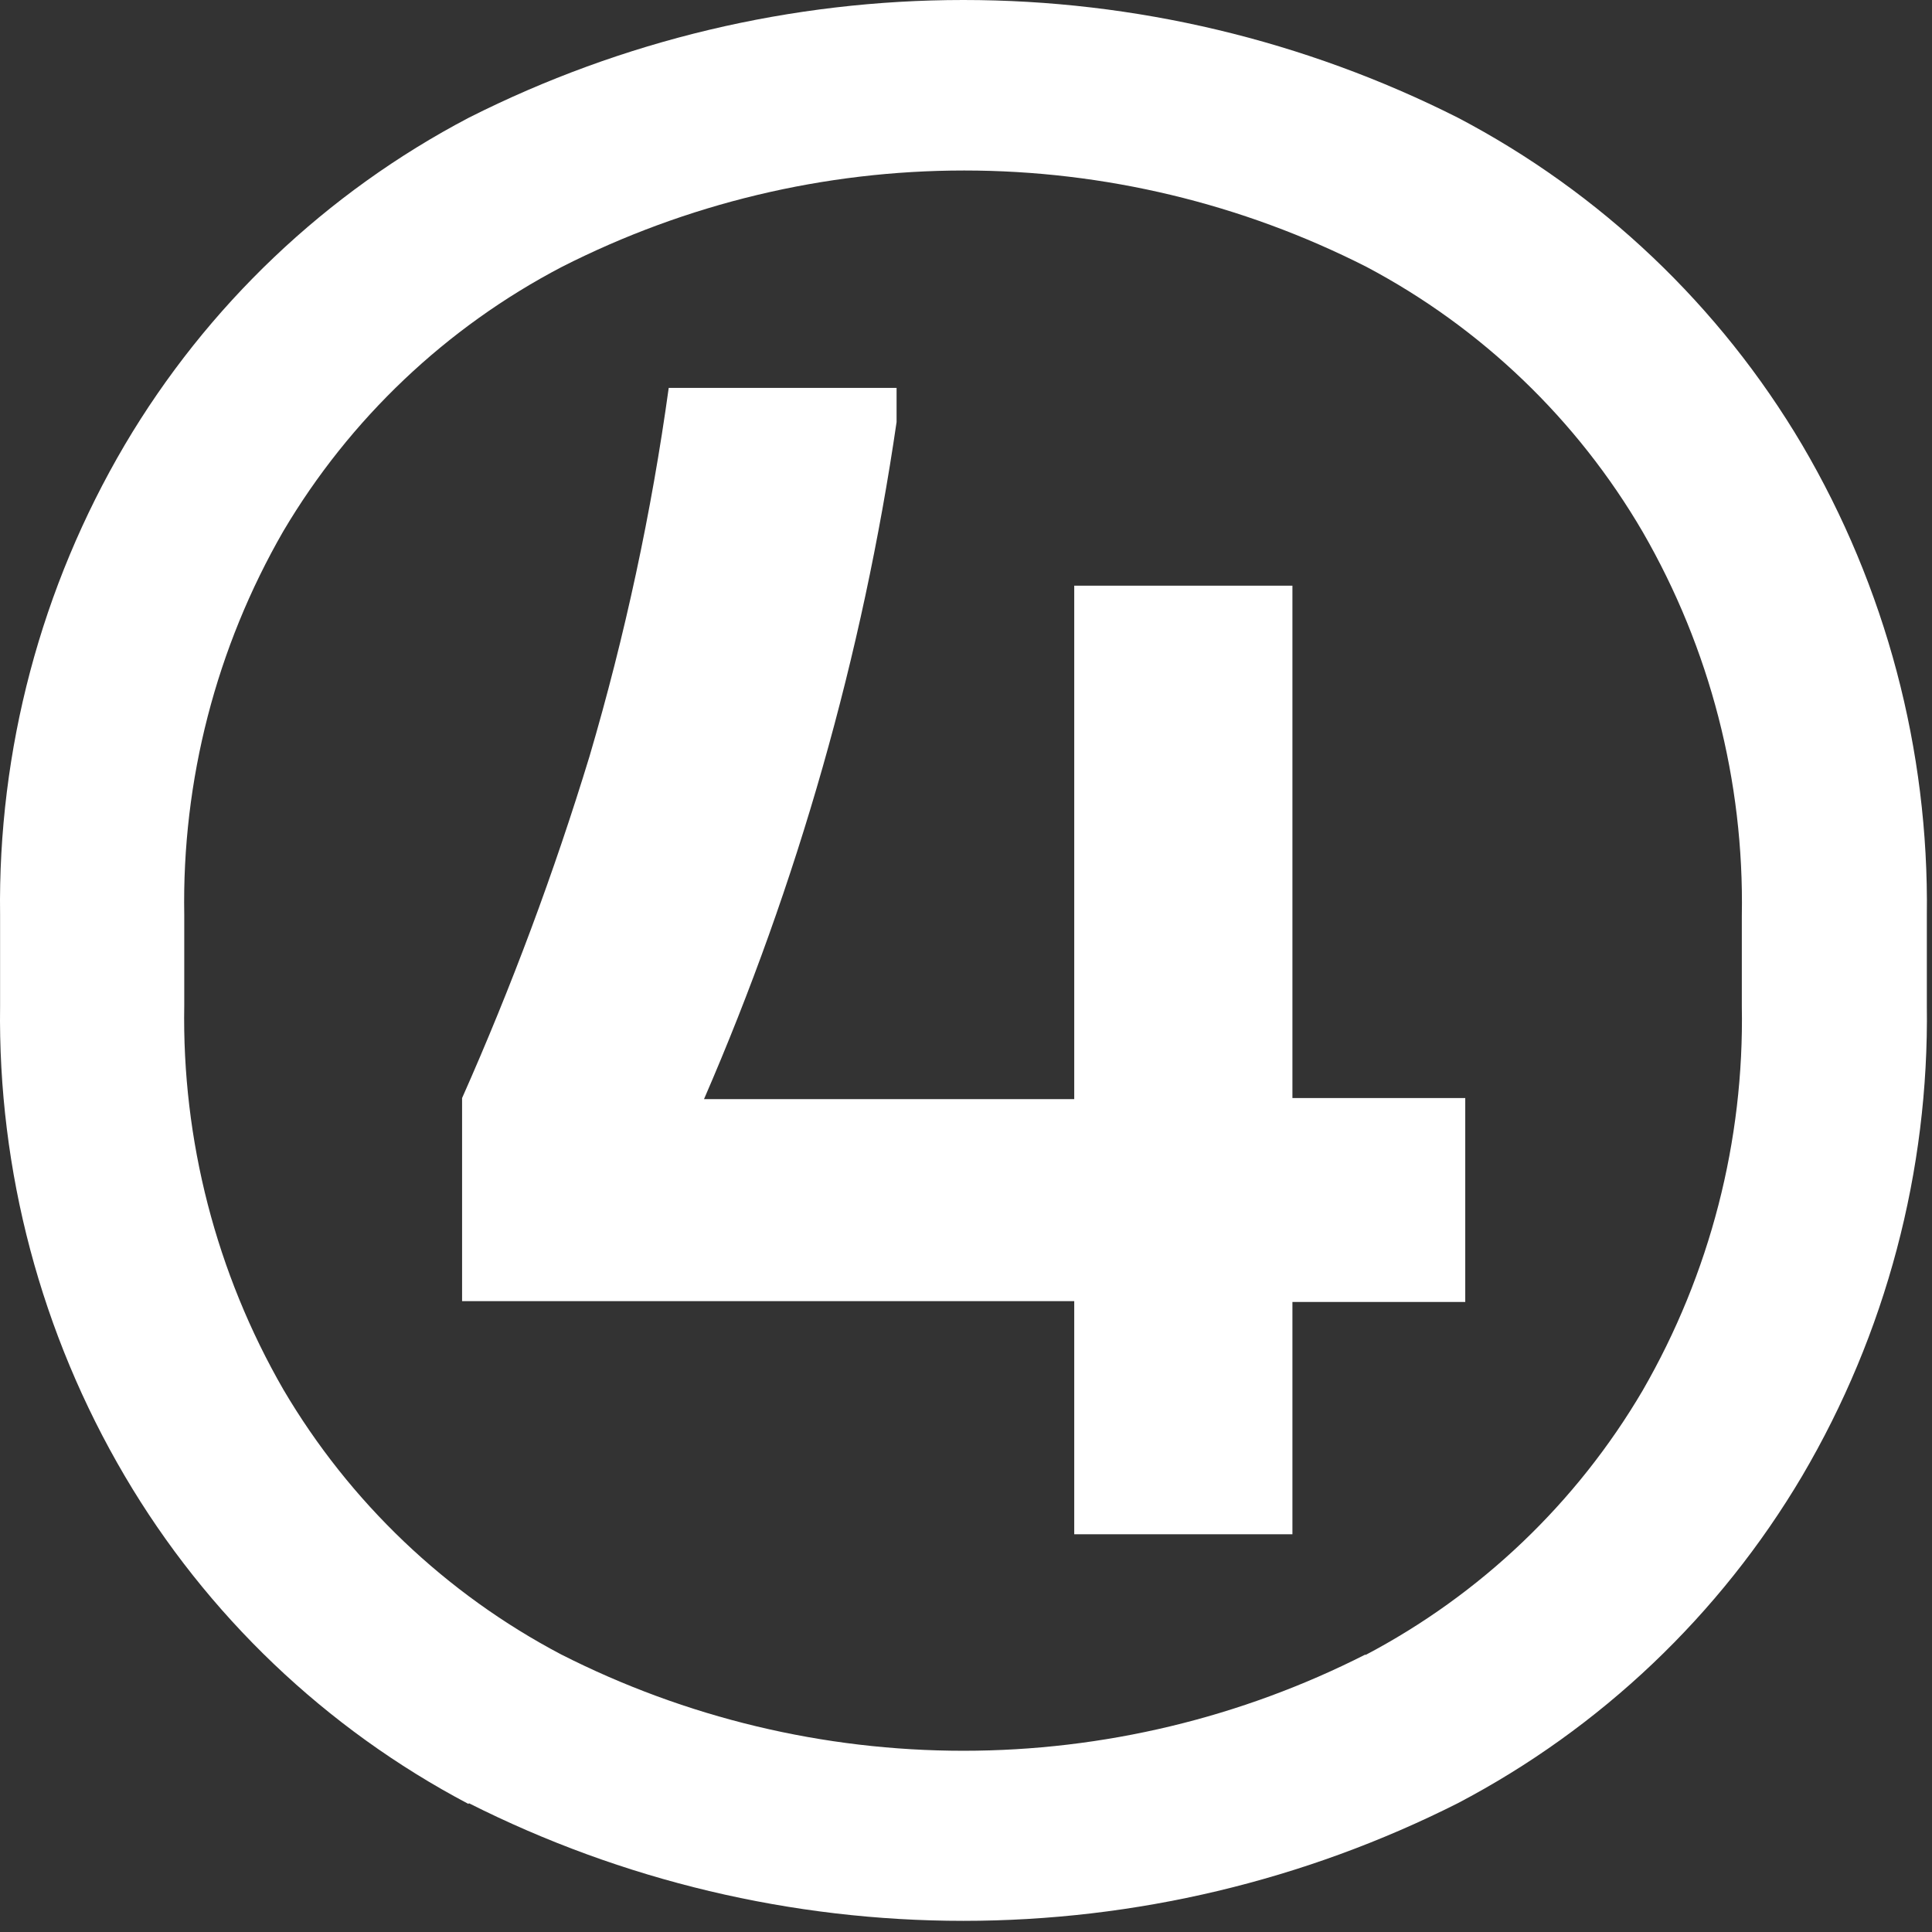 <svg width="92" height="92" viewBox="0 0 92 92" fill="none" xmlns="http://www.w3.org/2000/svg">
<rect x="0" y="0" width="92" height="92" fill="#333333" stroke="none"/>
<path d="M22.004 61.959V52.289C24.356 46.991 26.383 41.554 28.074 36.01C29.764 30.265 31.024 24.402 31.844 18.47H42.694V20.099C41.074 31.204 37.991 42.045 33.524 52.34H51.154V27.89H61.544V52.289H69.774V61.999H61.544V73.059H51.154V61.959H22.004ZM65.004 78.82C70.501 75.932 75.08 71.564 78.224 66.21C81.429 60.654 83.06 54.332 82.944 47.919V43.609C83.06 37.201 81.428 30.881 78.224 25.329C75.103 19.98 70.548 15.608 65.074 12.71C59.138 9.692 52.573 8.119 45.914 8.119C39.255 8.119 32.69 9.692 26.754 12.71C21.249 15.587 16.657 19.944 13.494 25.29C10.294 30.843 8.662 37.161 8.774 43.569V47.88C8.663 54.291 10.294 60.612 13.494 66.169C16.643 71.519 21.221 75.886 26.714 78.779C32.65 81.797 39.215 83.37 45.874 83.37C52.533 83.37 59.098 81.797 65.034 78.779L65.004 78.82ZM22.304 85.9C15.507 82.317 9.841 76.912 5.944 70.29C1.951 63.507 -0.103 55.759 0.004 47.889V43.58C-0.103 35.71 1.951 27.962 5.944 21.18C9.854 14.565 15.529 9.169 22.334 5.6C29.635 1.918 37.697 0 45.874 0C54.051 0 62.113 1.918 69.414 5.6C76.222 9.169 81.9 14.564 85.814 21.18C89.802 27.964 91.857 35.711 91.754 43.58V47.889C91.861 55.759 89.807 63.507 85.814 70.29C81.9 76.905 76.222 82.3 69.414 85.87C62.113 89.551 54.051 91.469 45.874 91.469C37.697 91.469 29.635 89.551 22.334 85.87L22.304 85.9Z" fill="white"/>
</svg>
